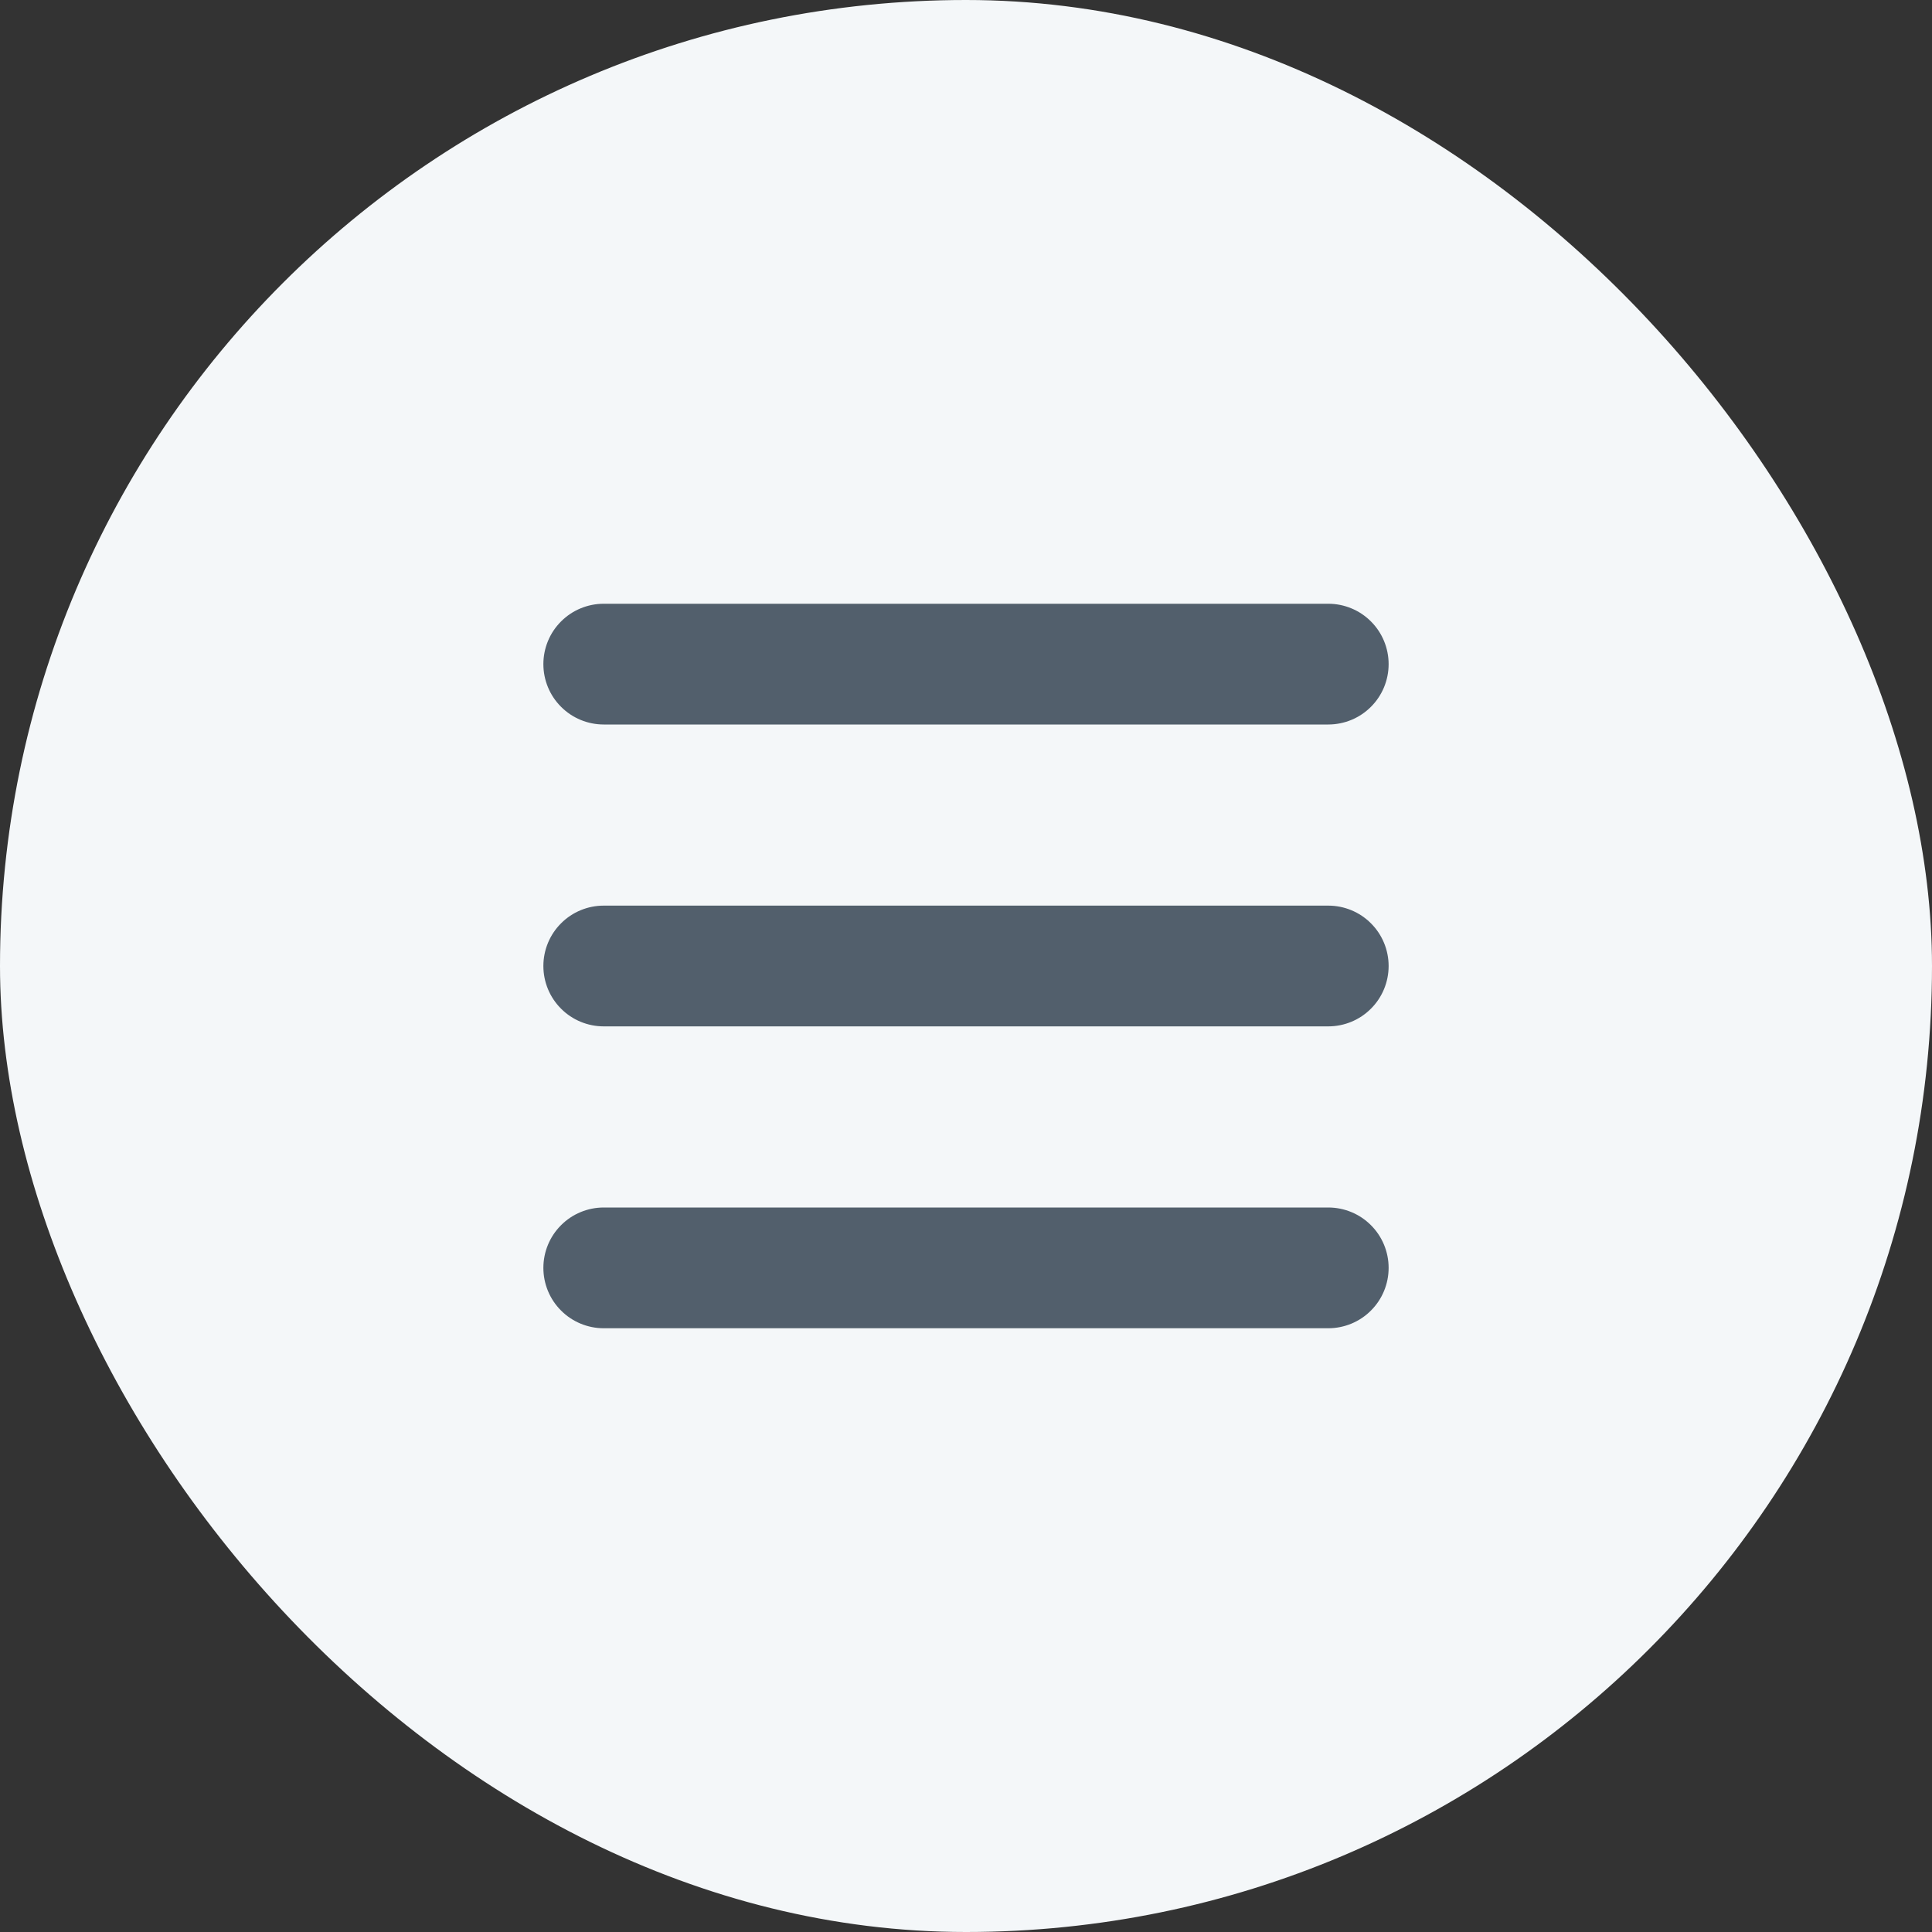 <svg width="32" height="32" viewBox="0 0 32 32" fill="none" xmlns="http://www.w3.org/2000/svg">
<rect x="0" y="0" width="32" height="32" fill="#333333" stroke="none"/>
<rect width="32" height="32" rx="16" fill="#F4F7F9"/>
<path fill-rule="evenodd" clip-rule="evenodd" d="M9 11C9 10.735 9.105 10.48 9.293 10.293C9.48 10.105 9.735 10 10 10H22C22.265 10 22.52 10.105 22.707 10.293C22.895 10.48 23 10.735 23 11C23 11.265 22.895 11.52 22.707 11.707C22.52 11.895 22.265 12 22 12H10C9.735 12 9.48 11.895 9.293 11.707C9.105 11.52 9 11.265 9 11ZM9 16C9 15.735 9.105 15.48 9.293 15.293C9.48 15.105 9.735 15 10 15H22C22.265 15 22.52 15.105 22.707 15.293C22.895 15.48 23 15.735 23 16C23 16.265 22.895 16.52 22.707 16.707C22.52 16.895 22.265 17 22 17H10C9.735 17 9.48 16.895 9.293 16.707C9.105 16.52 9 16.265 9 16ZM9 21C9 20.735 9.105 20.48 9.293 20.293C9.48 20.105 9.735 20 10 20H22C22.265 20 22.52 20.105 22.707 20.293C22.895 20.48 23 20.735 23 21C23 21.265 22.895 21.52 22.707 21.707C22.52 21.895 22.265 22 22 22H10C9.735 22 9.48 21.895 9.293 21.707C9.105 21.52 9 21.265 9 21Z" fill="#525F6C"/>
</svg>
